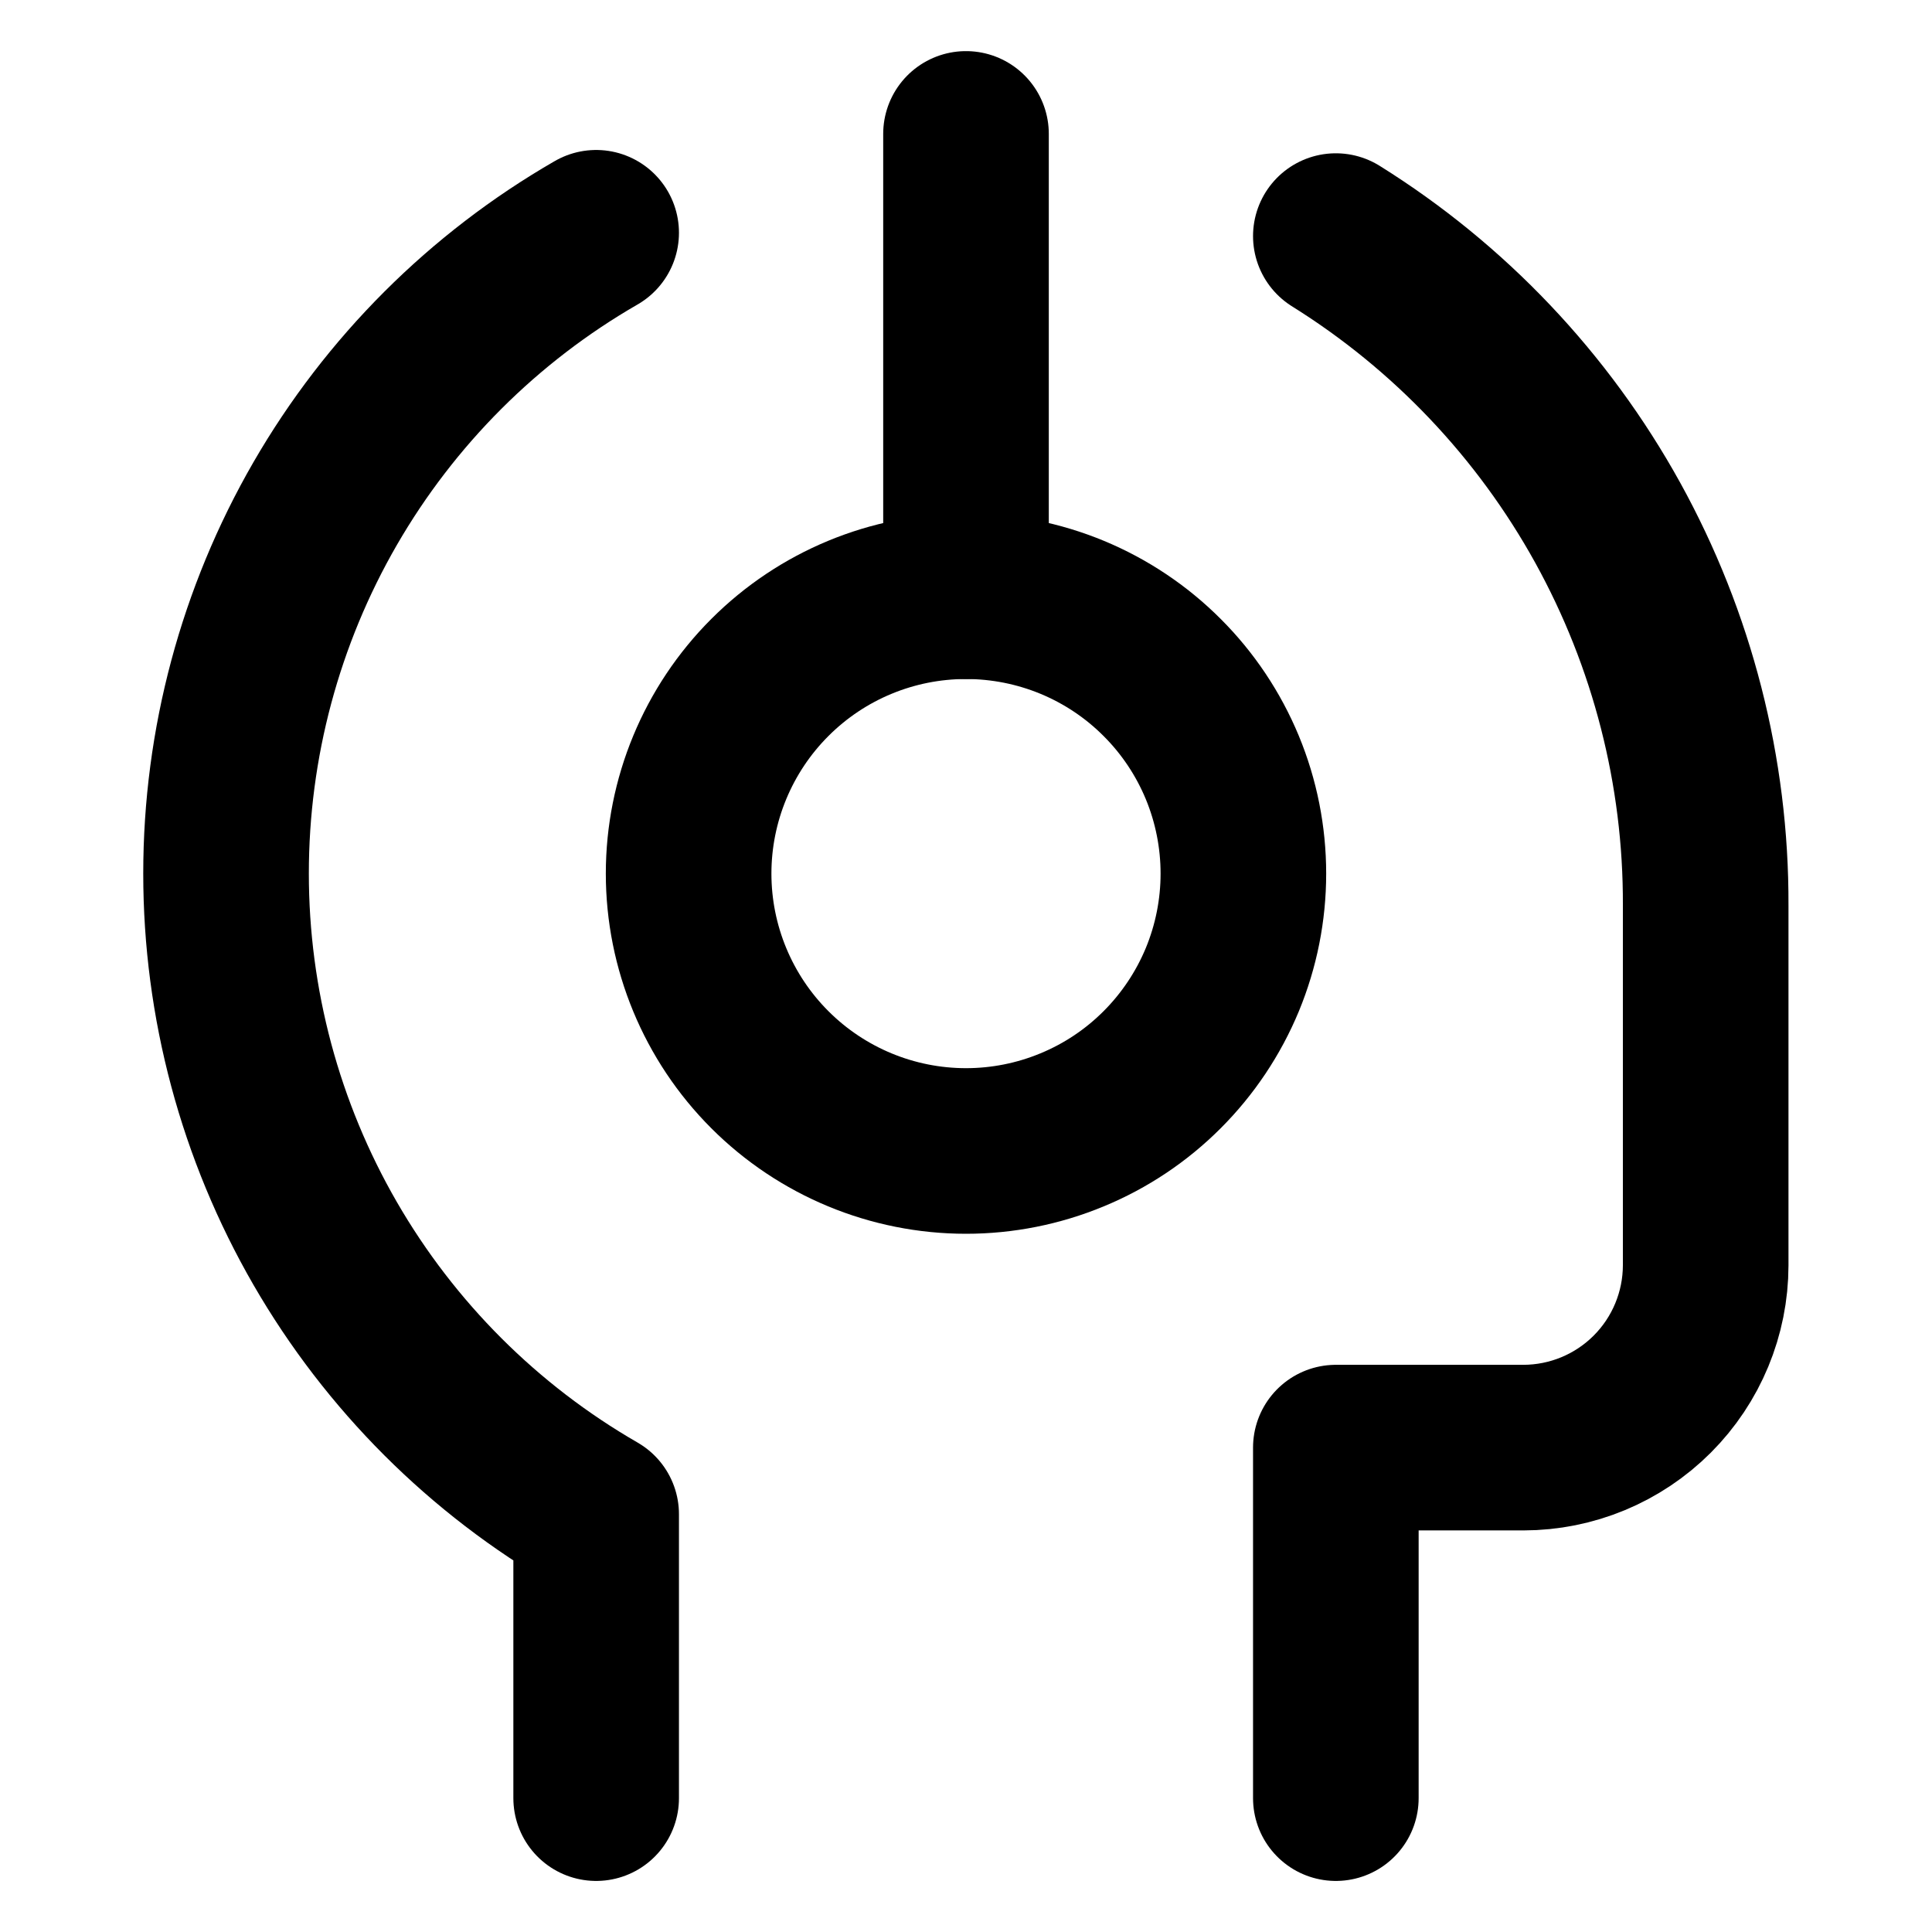 <svg width="35" height="35" viewBox="0 0 35 35" fill="none" xmlns="http://www.w3.org/2000/svg">
<path d="M17.5 20.851C18.16 20.851 18.813 20.721 19.423 20.468C20.033 20.216 20.587 19.846 21.053 19.379C21.52 18.912 21.89 18.358 22.143 17.749C22.395 17.139 22.525 16.486 22.525 15.826C22.525 15.166 22.395 14.512 22.143 13.903C21.89 13.293 21.52 12.739 21.053 12.273C20.587 11.806 20.033 11.436 19.423 11.183C18.813 10.931 18.16 10.801 17.5 10.801C16.167 10.801 14.889 11.33 13.947 12.273C13.005 13.215 12.475 14.493 12.475 15.826C12.475 17.159 13.005 18.437 13.947 19.379C14.889 20.321 16.167 20.851 17.5 20.851Z" stroke="black" stroke-width="3" stroke-linecap="round" stroke-linejoin="round"/>
<path d="M17.5 10.801V2.426" stroke="black" stroke-width="3" stroke-linecap="round" stroke-linejoin="round"/>
<path d="M24.2 32.575V26.225H27.597C28.473 26.224 29.312 25.876 29.932 25.256C30.551 24.637 30.899 23.797 30.9 22.922V16.401C30.909 13.977 30.297 11.591 29.125 9.469C27.952 7.347 26.257 5.56 24.2 4.277" stroke="black" stroke-width="3" stroke-linecap="round" stroke-linejoin="round"/>
<path d="M10.8 4.217C8.761 5.392 7.069 7.084 5.891 9.122C4.714 11.16 4.095 13.471 4.095 15.825C4.095 18.178 4.714 20.489 5.891 22.527C7.069 24.565 8.761 26.257 10.8 27.432V32.575" stroke="black" stroke-width="3" stroke-linecap="round" stroke-linejoin="round"/>
</svg>
